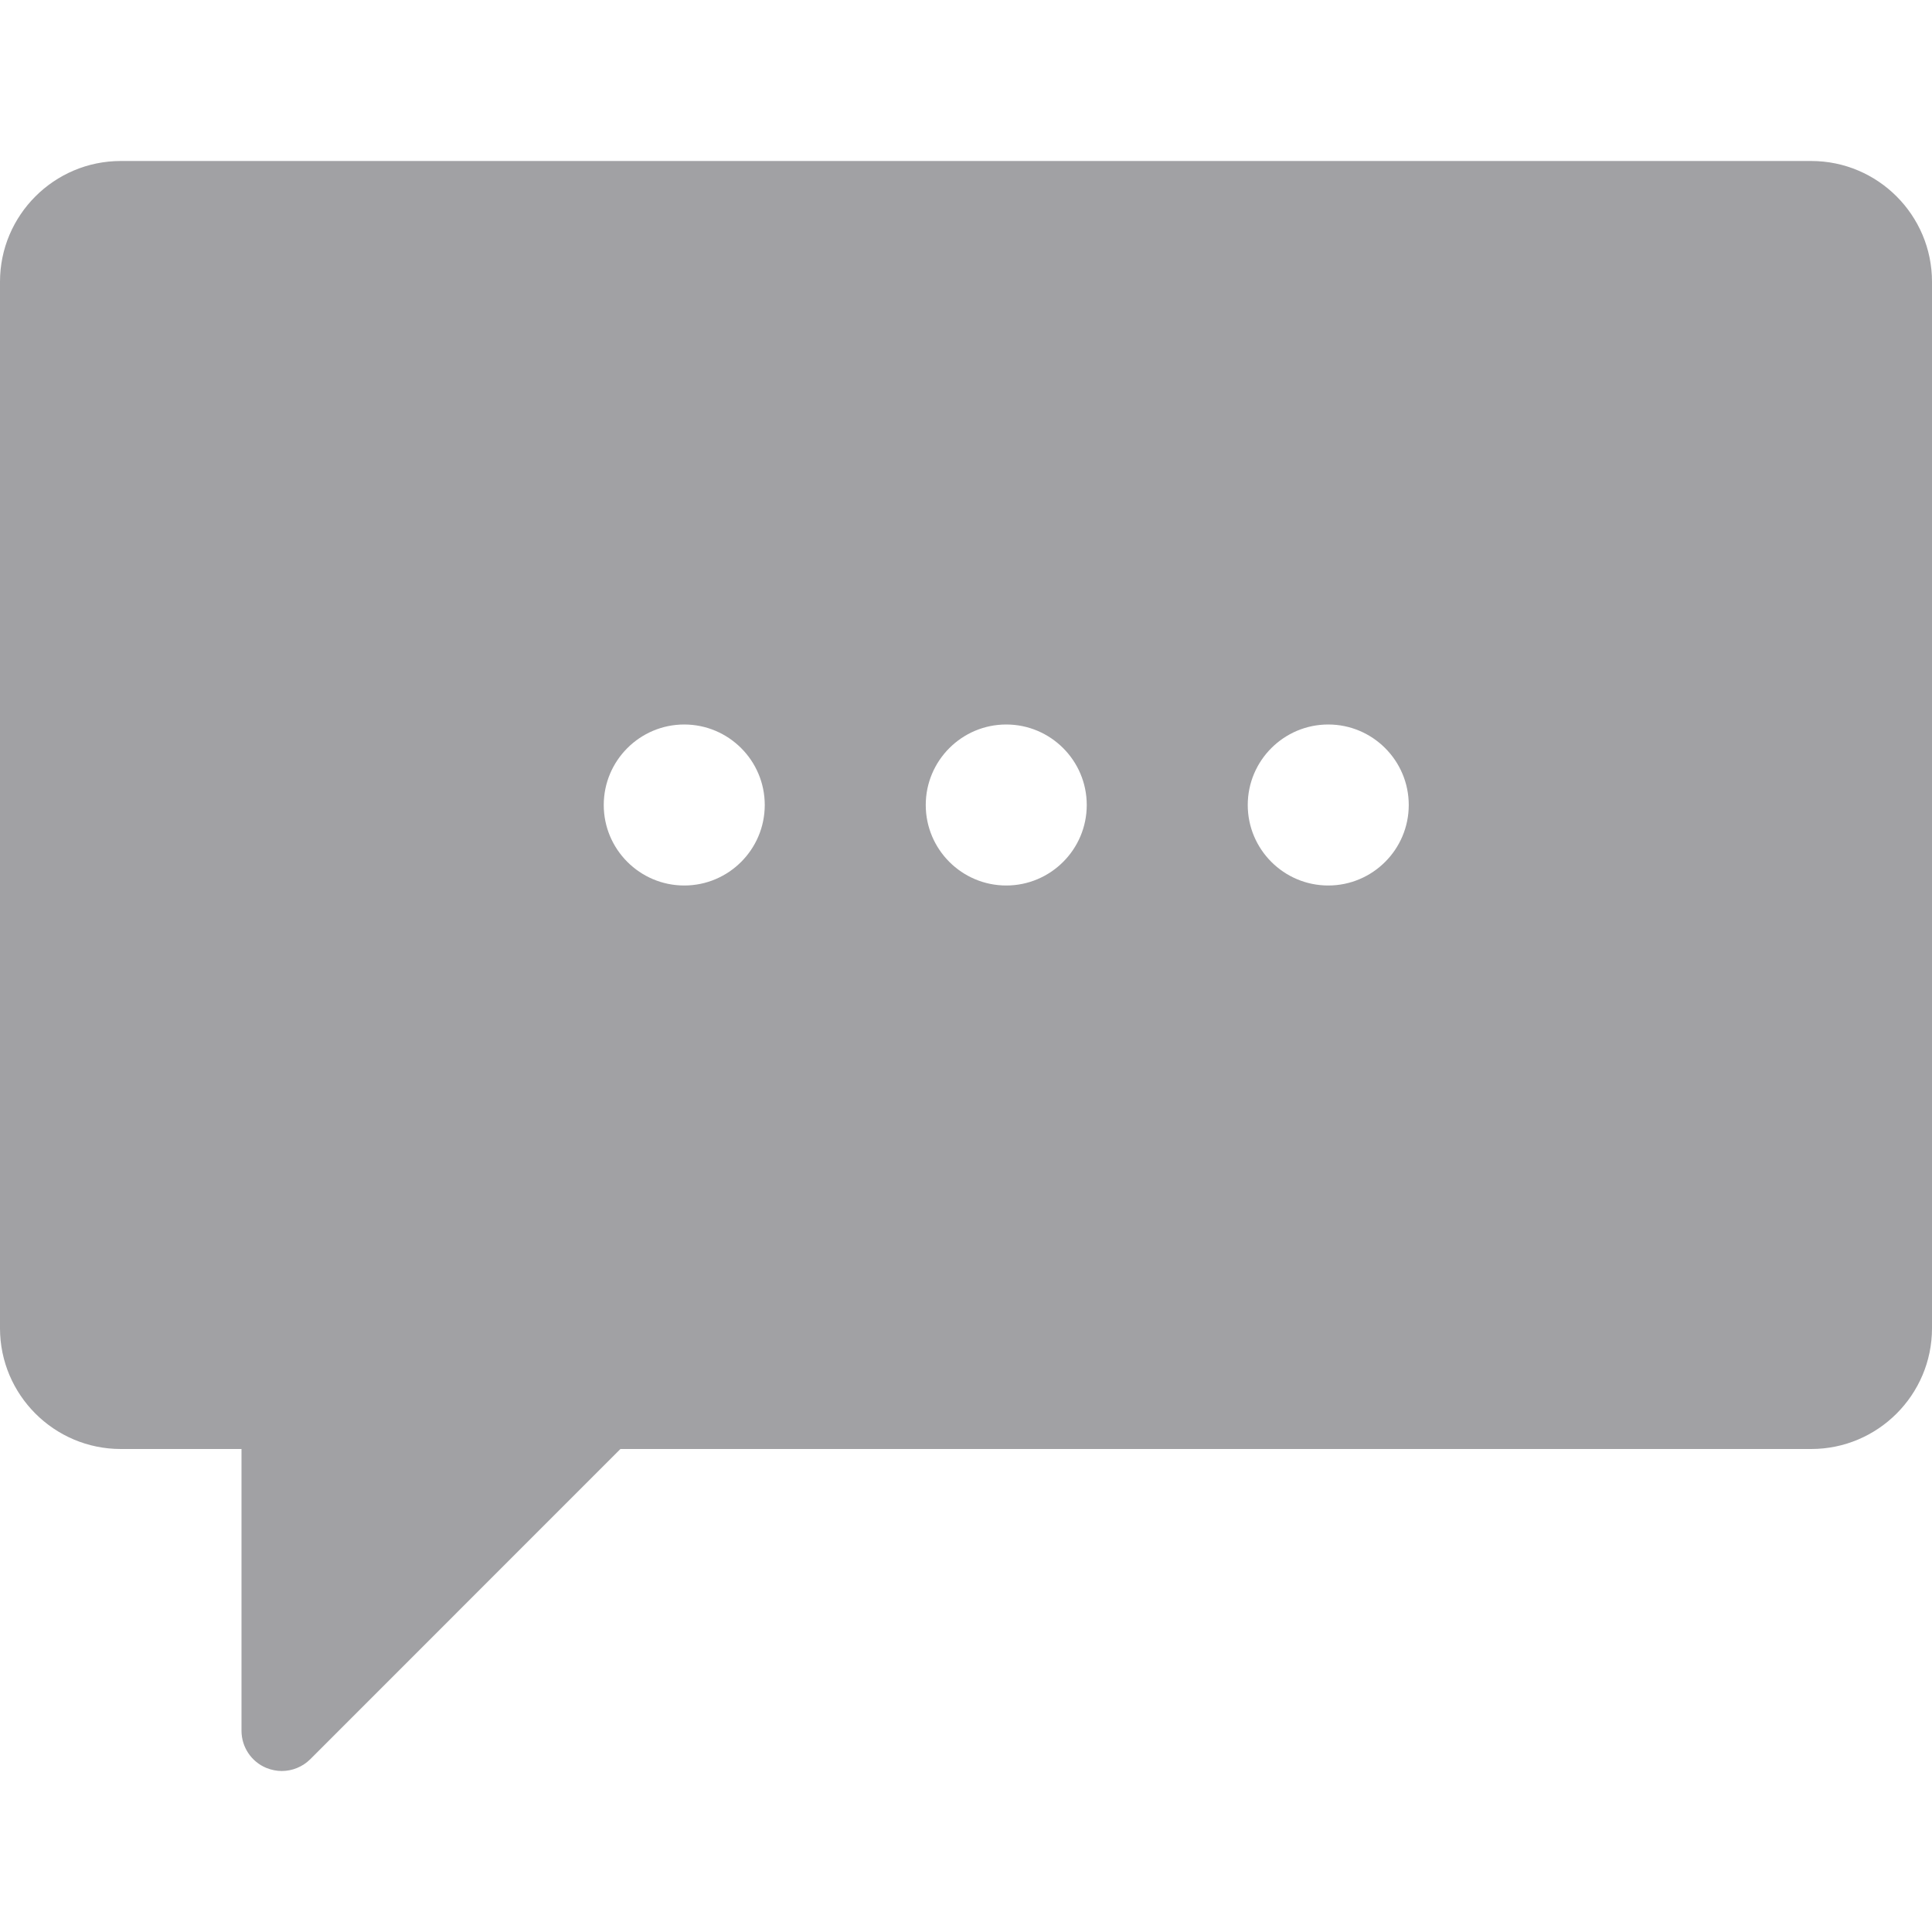 <?xml version="1.0" encoding="UTF-8" standalone="no"?>
<svg
   xmlns:dc="http://purl.org/dc/elements/1.1/"
   xmlns:cc="http://creativecommons.org/ns#"
   xmlns:rdf="http://www.w3.org/1999/02/22-rdf-syntax-ns#"
   xmlns:svg="http://www.w3.org/2000/svg"
   xmlns="http://www.w3.org/2000/svg"
   xmlns:sodipodi="http://sodipodi.sourceforge.net/DTD/sodipodi-0.dtd"
   xmlns:inkscape="http://www.inkscape.org/namespaces/inkscape"
   version="1.1"
   class="icon icon-chat-typing"
   x="0px"
   y="0px"
   viewBox="0 0 24 24"
   enable-background="new 0 0 24 24"
   xml:space="preserve"
   id="svg2"
   inkscape:version="0.91 r13725"
   sodipodi:docname="chat.svg"><defs
     id="defs8" /><sodipodi:namedview
     pagecolor="#ffffff"
     bordercolor="#666666"
     borderopacity="1"
     objecttolerance="10"
     gridtolerance="10"
     guidetolerance="10"
     inkscape:pageopacity="0"
     inkscape:pageshadow="2"
     inkscape:window-width="760"
     inkscape:window-height="557"
     id="namedview6"
     showgrid="false"
     inkscape:zoom="9.8333333"
     inkscape:cx="12"
     inkscape:cy="12"
     inkscape:window-x="785"
     inkscape:window-y="210"
     inkscape:window-maximized="0"
     inkscape:current-layer="svg2" /><path
     d="M22.5,2h-21C0.673,2,0,2.673,0,3.5v13C0,17.327,0.673,18,1.5,18H3v3.5c0,0.202,0.122,0.385,0.309,0.462 C3.371,21.987,3.436,22,3.5,22c0.13,0,0.258-0.051,0.354-0.146L7.707,18H22.5c0.827,0,1.5-0.673,1.5-1.5v-13 C24,2.673,23.327,2,22.5,2z M8.5,11c-0.551,0-1-0.448-1-1s0.449-1,1-1s1,0.448,1,1S9.051,11,8.5,11z M12.5,11c-0.551,0-1-0.448-1-1 s0.449-1,1-1s1,0.448,1,1S13.051,11,12.5,11z M16.5,11c-0.551,0-1-0.448-1-1s0.449-1,1-1s1,0.448,1,1S17.051,11,16.5,11z"
     id="path4"
     style="fill:#a1a1a4;fill-opacity:1" /></svg>